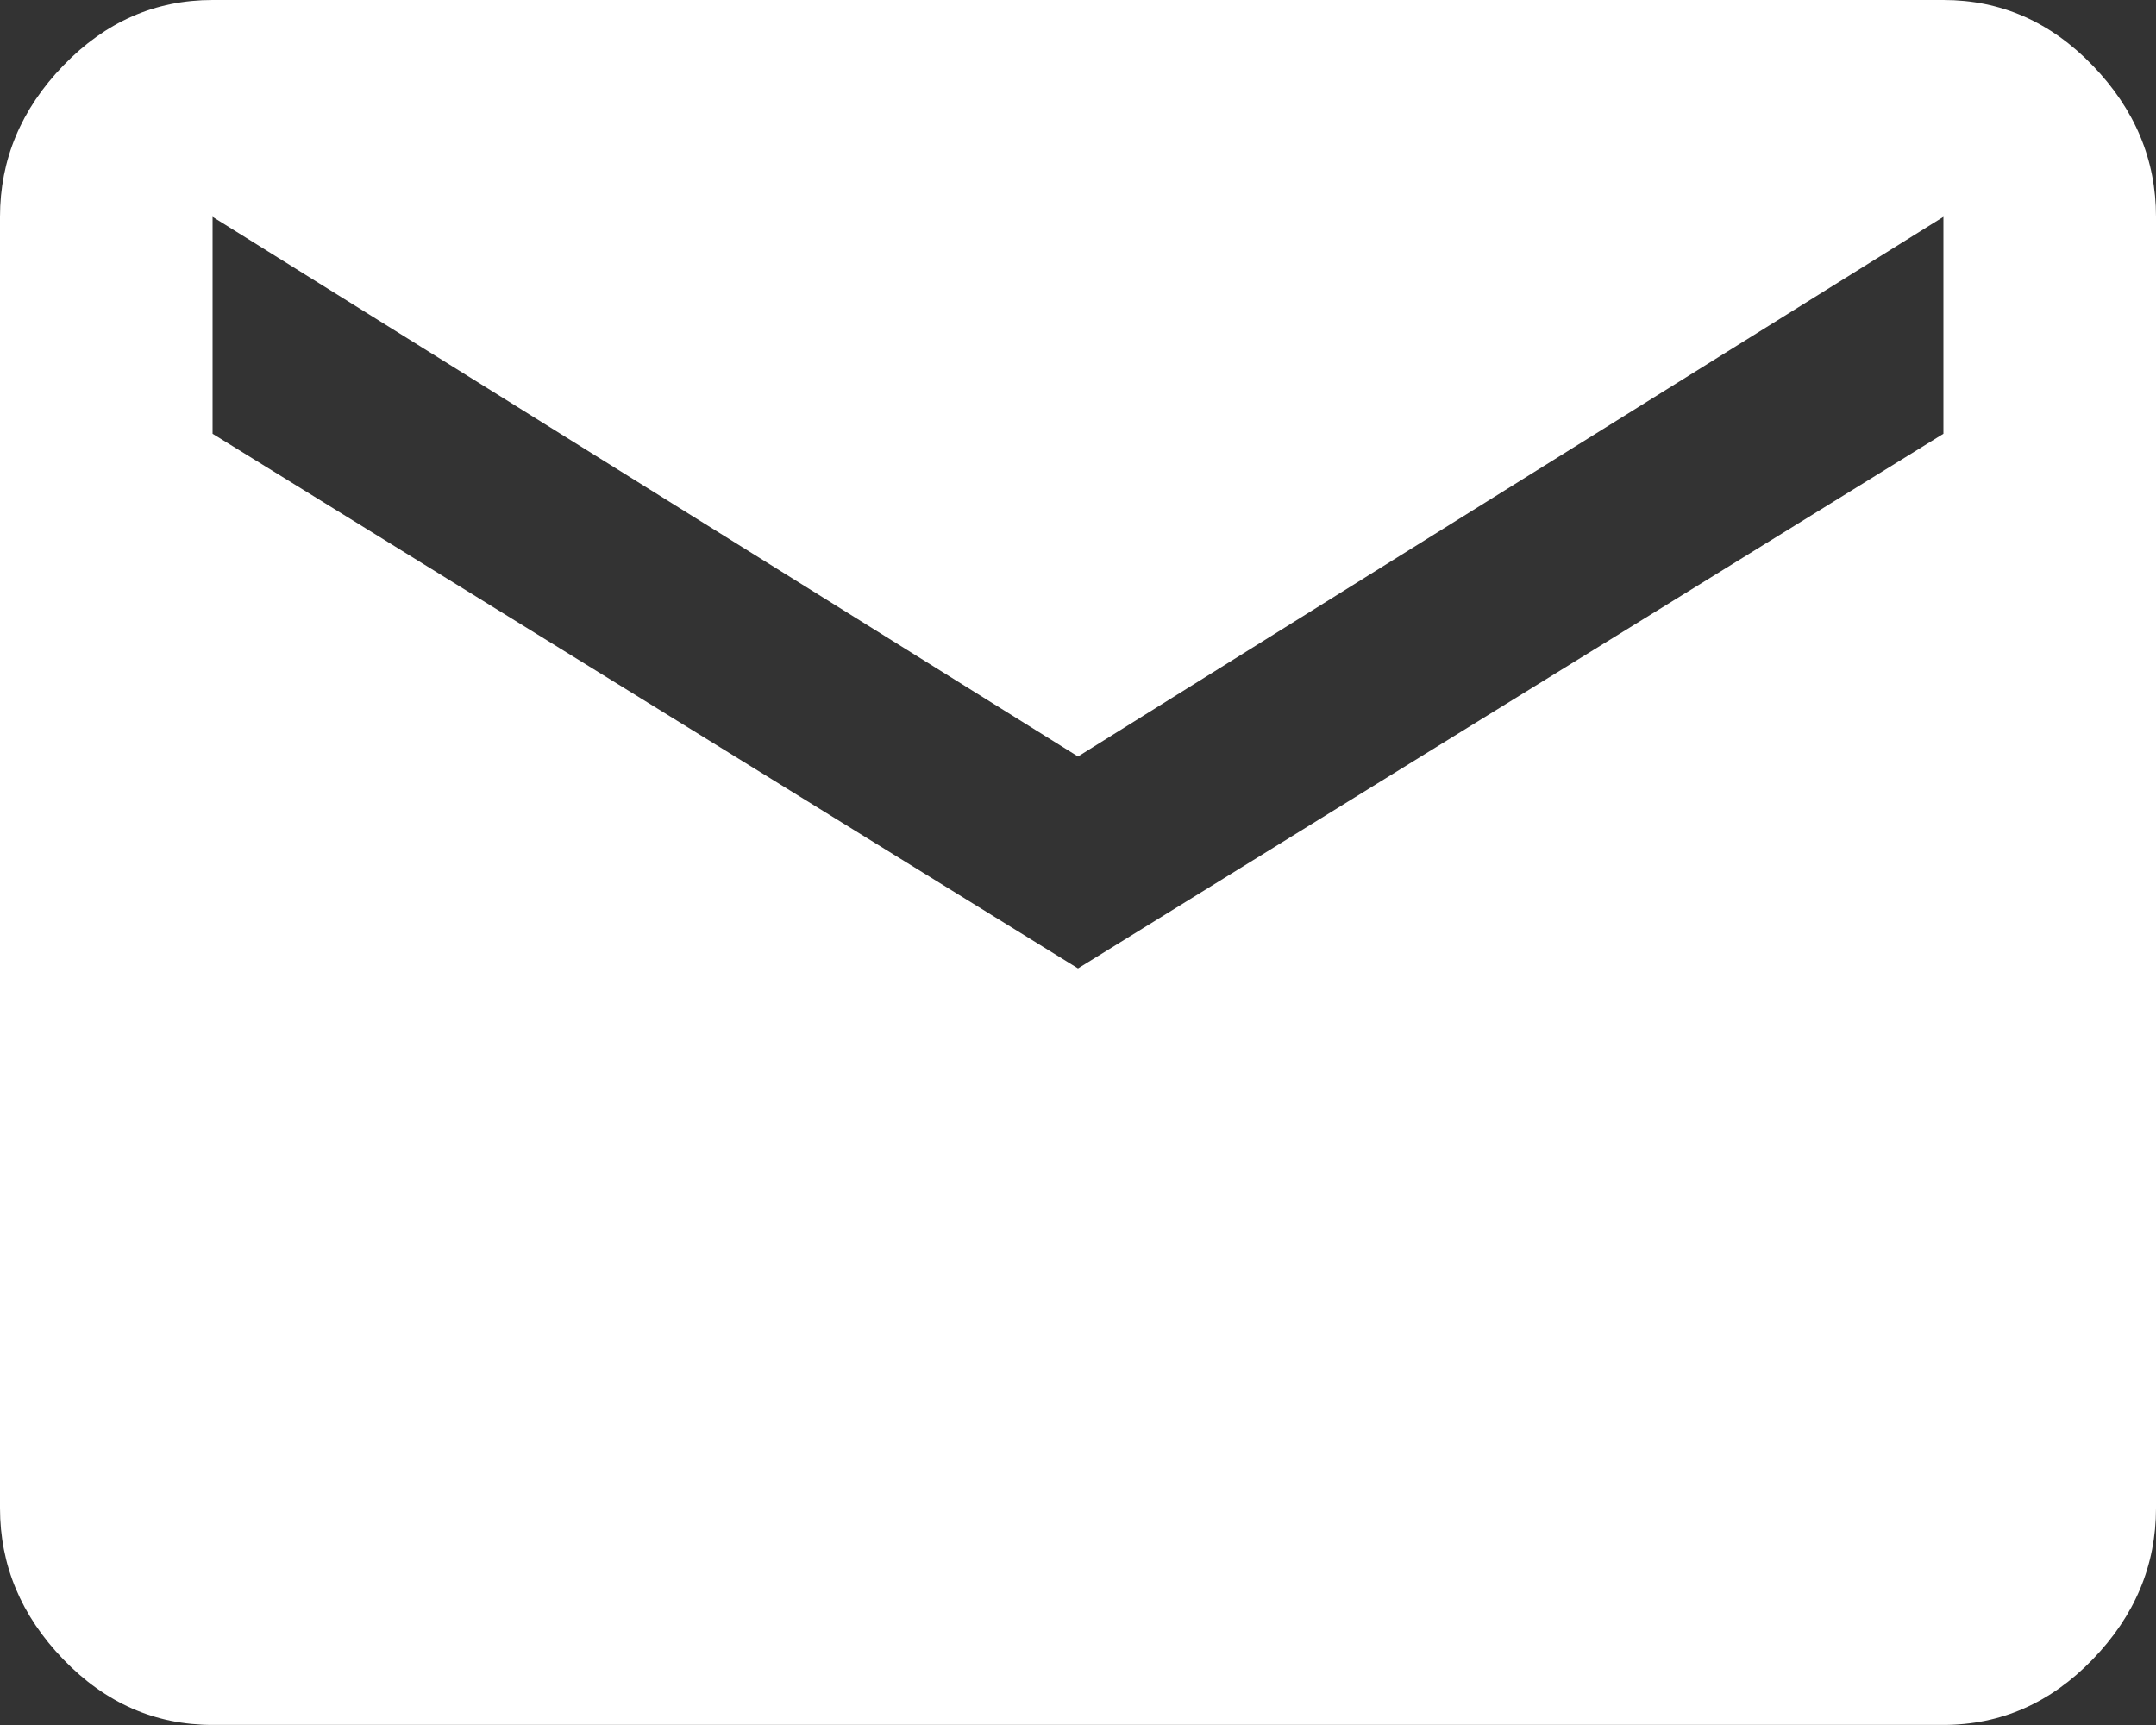 <svg viewBox="0 0 25 20" xmlns="http://www.w3.org/2000/svg"><rect x="0" y="0" width="25" height="20" fill="#333333" stroke="none"/><path d="m22.535 5.029v-2.515l-10.035 6.257-10.035-6.257v2.515l10.035 6.199zm0-5.029c.665 0 1.242.253 1.731.76s.734 1.092.734 1.754v14.971c0 .663-.245 1.248-.734 1.754s-1.066.76-1.731.76h-20.07c-.665 0-1.242-.253-1.731-.76-.489-.507-.734-1.092-.734-1.754v-14.971c0-.663.245-1.248.734-1.754.489-.507 1.066-.76 1.731-.76z" fill="#FFFFFF"/></svg>

